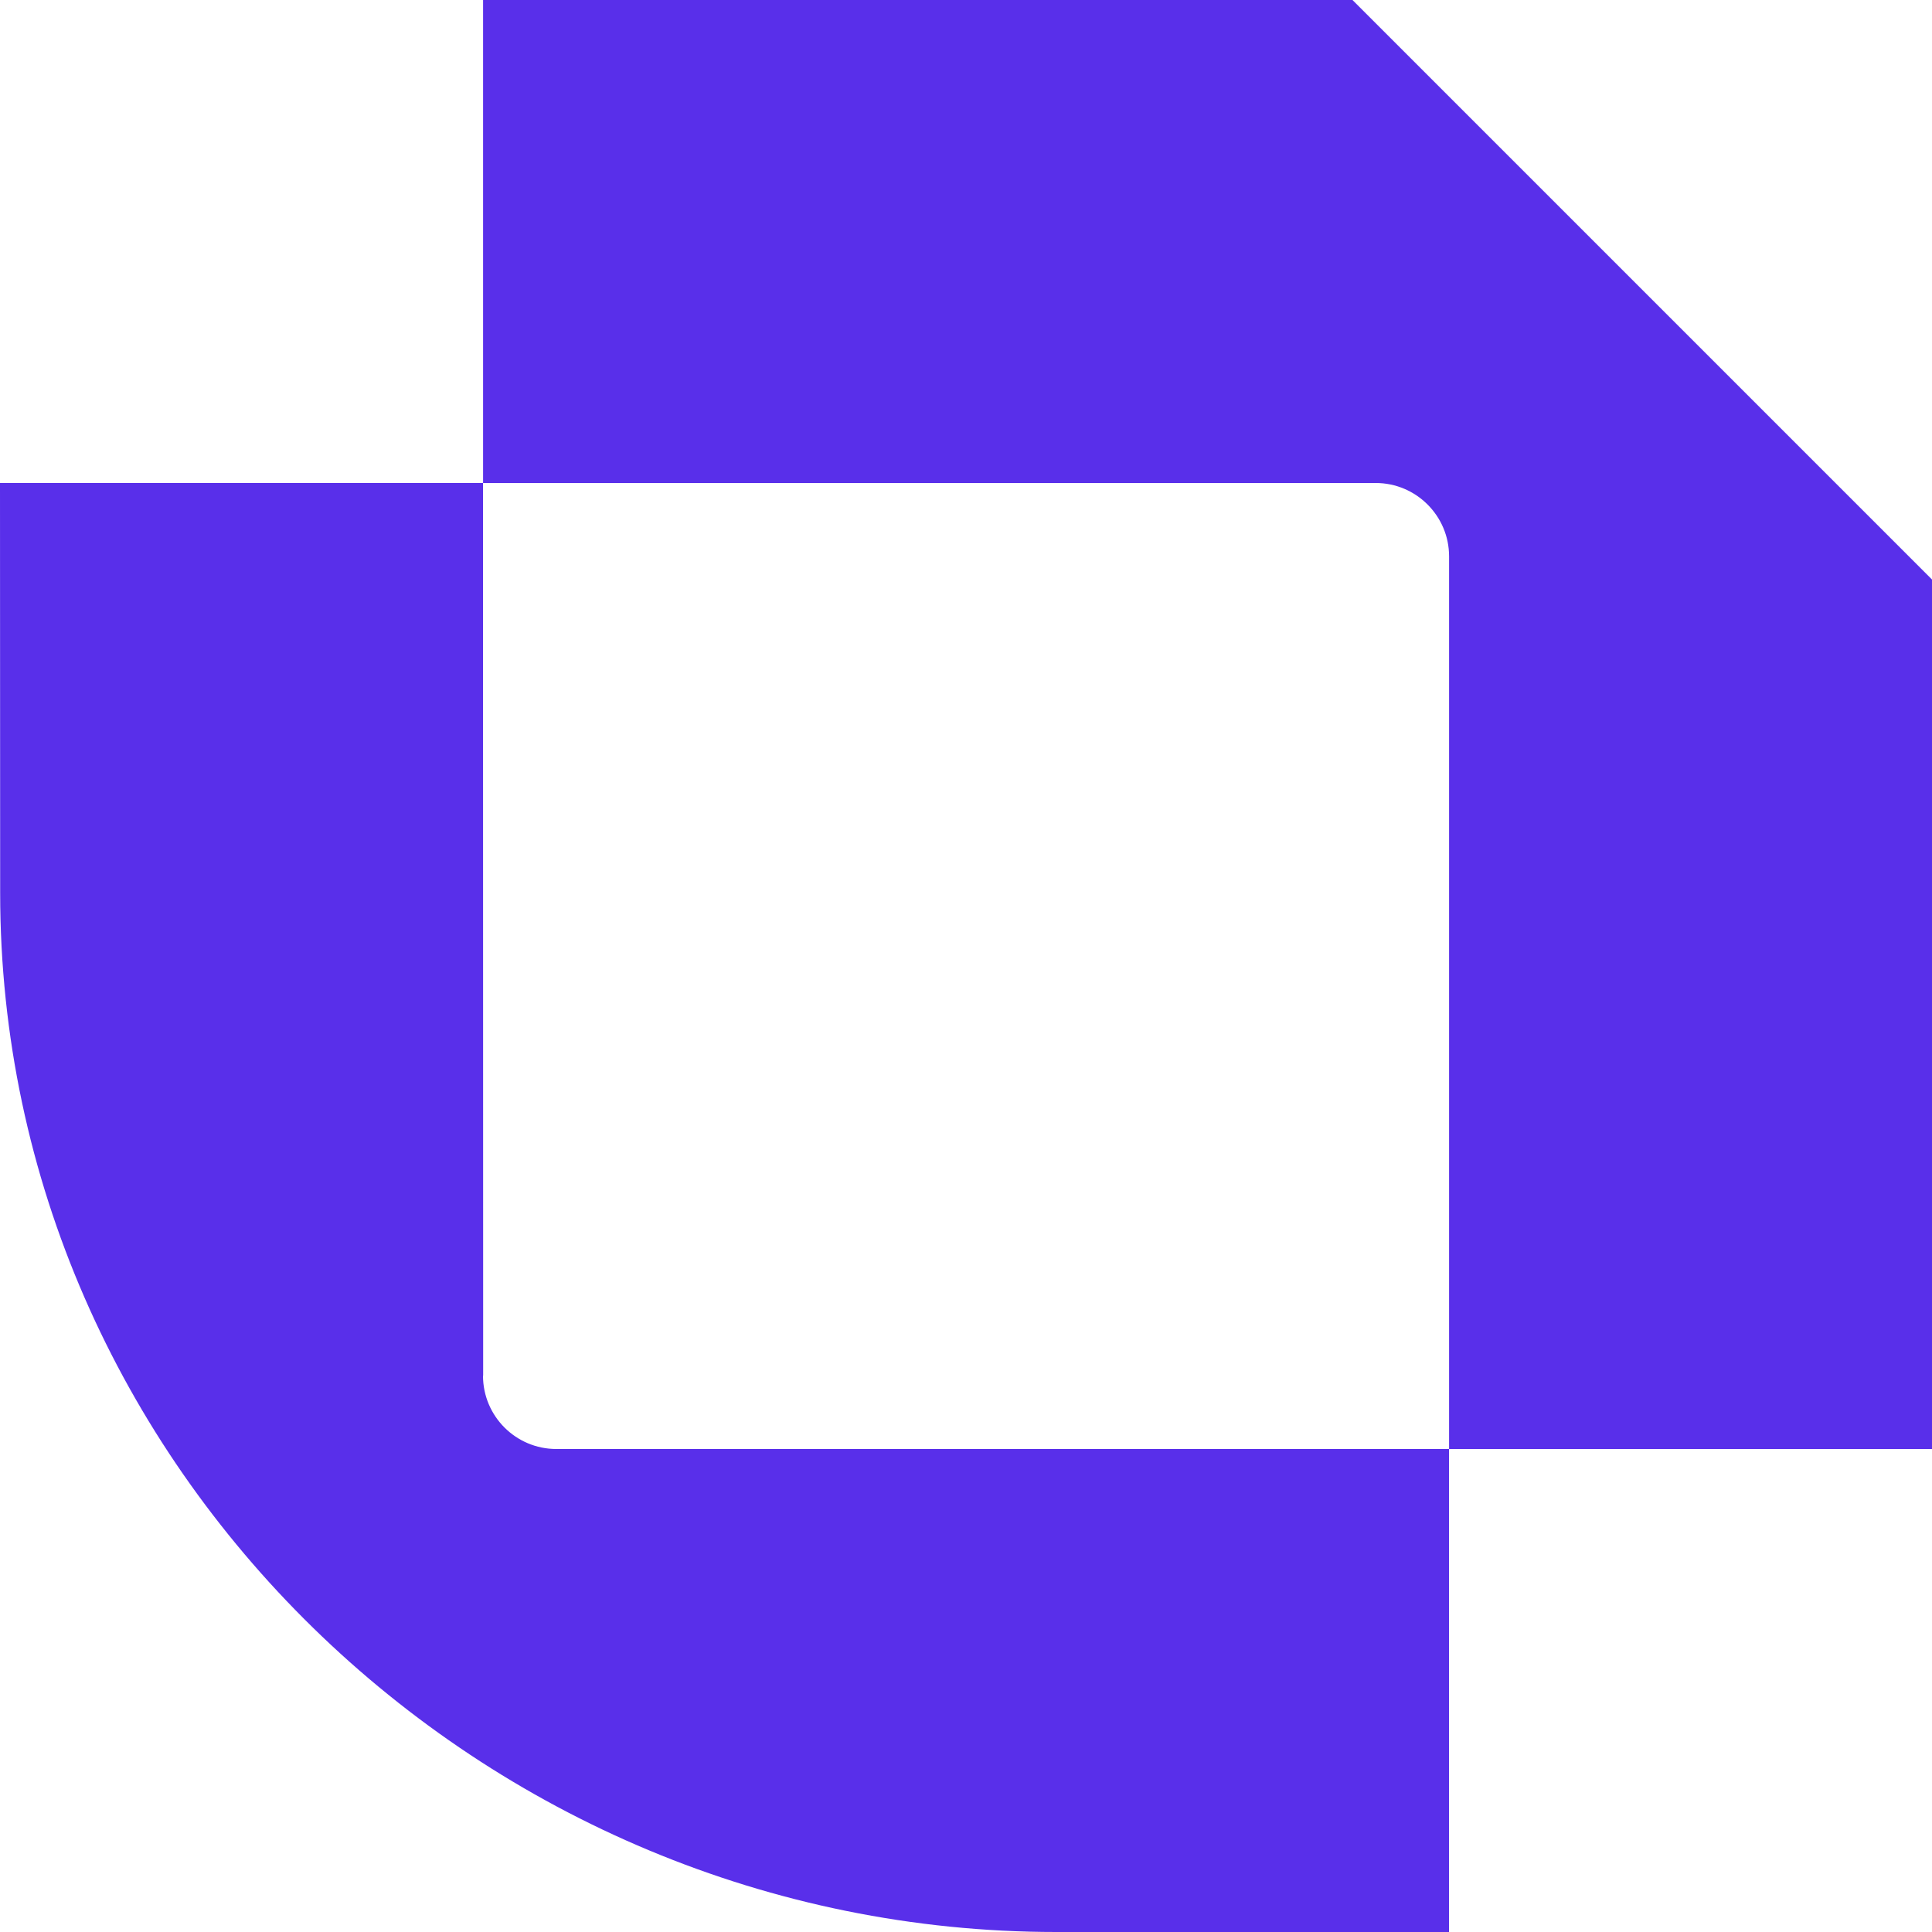 <svg width="24" height="24" viewBox="0 0 24 24" fill="none" xmlns="http://www.w3.org/2000/svg">
<g clip-path="url(#clip0_1280_169)">
<path d="M6.001 0V6H17.09C17.592 6 18.001 6.409 18.001 6.911V18H24.001V7.2L16.801 0H6.001Z" fill="#592FEA"/>
<path d="M6.002 17.089L6 6H0L0.002 11.094C0.002 18.221 5.991 24 13.12 24H18L18 18H6.911C6.408 18 6 17.592 6 17.089H6.002Z" fill="#592FEA"/>
</g>
<defs>
<clipPath id="clip0_1280_169">
<rect width="24" height="24" fill="white"/>
</clipPath>
</defs>
</svg>
